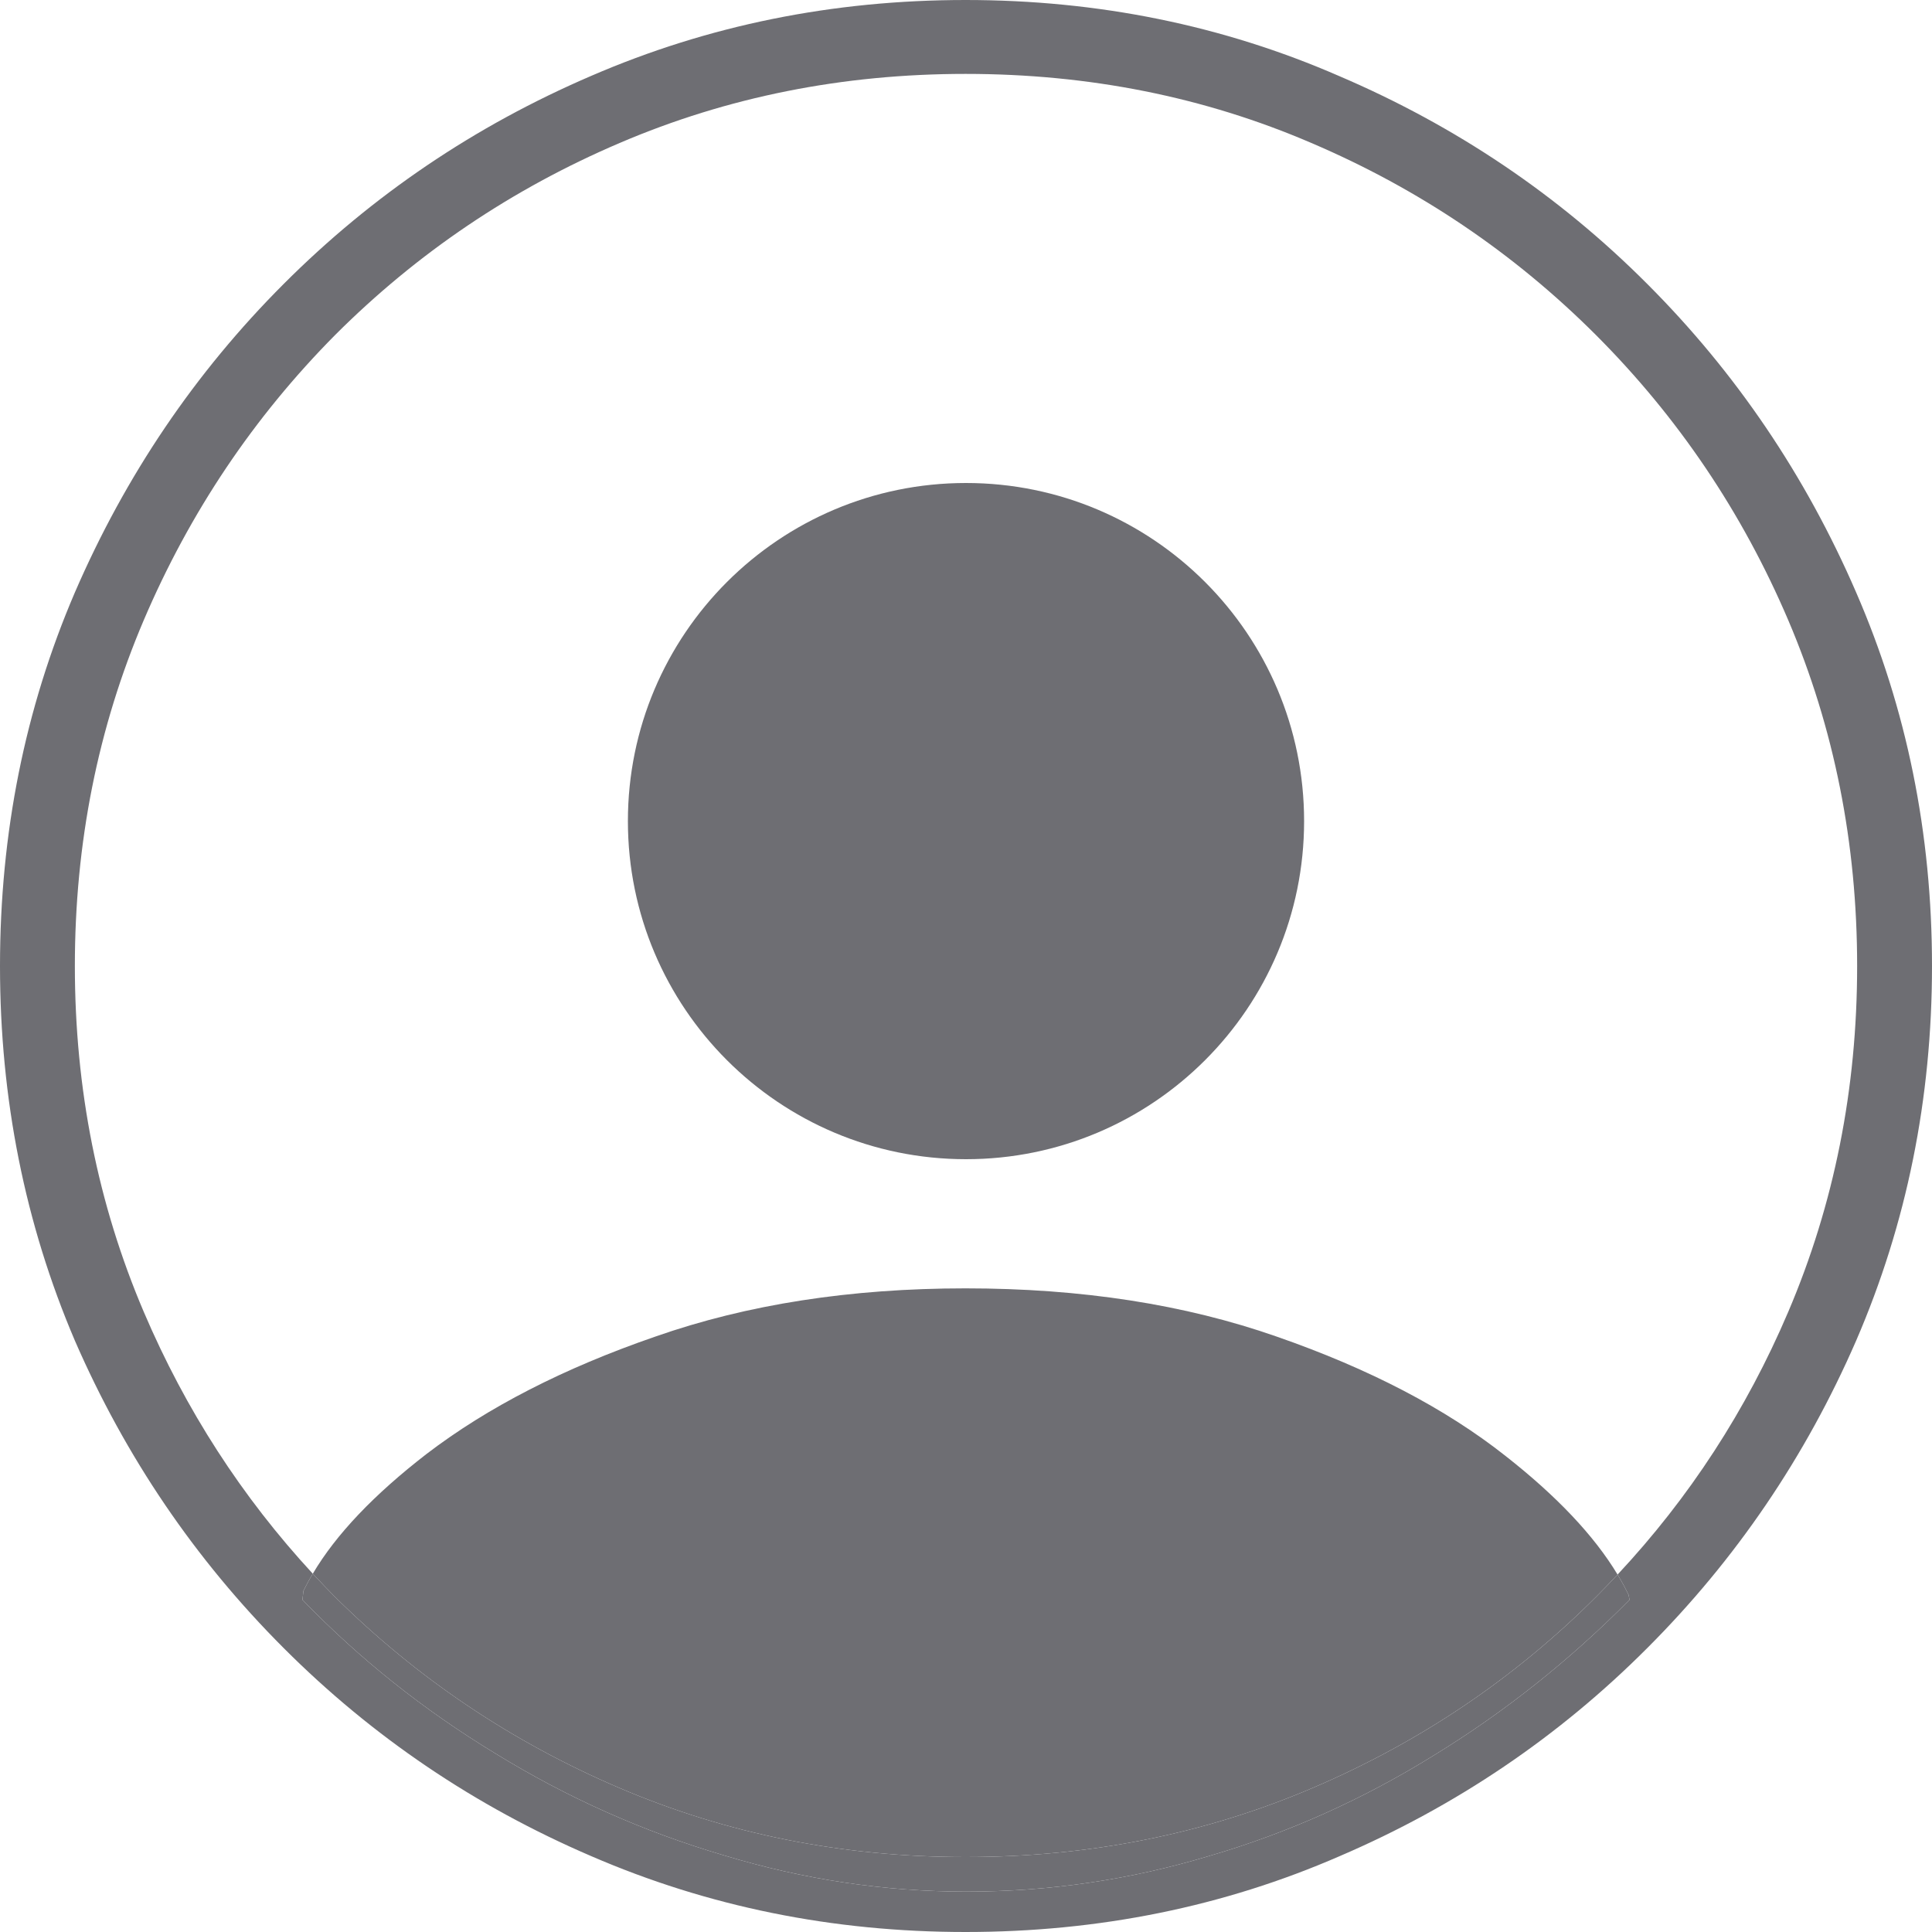 <svg width="20" height="20" viewBox="0 0 20 20" fill="none" xmlns="http://www.w3.org/2000/svg">
<path d="M13.5 8.5C13.5 10.433 11.933 12 10 12C8.067 12 6.5 10.433 6.5 8.5C6.5 6.567 8.067 5 10 5C11.933 5 13.5 6.567 13.5 8.5Z" fill="#6E6E73"/>
<path fill-rule="evenodd" clip-rule="evenodd" d="M13.87 19.214C12.667 19.738 11.375 20 9.995 20C8.621 20 7.33 19.738 6.119 19.214C4.916 18.697 3.855 17.98 2.937 17.061C2.019 16.143 1.299 15.082 0.775 13.878C0.258 12.667 0 11.374 0 10C0 8.626 0.258 7.337 0.775 6.133C1.299 4.922 2.019 3.857 2.937 2.939C3.855 2.02 4.916 1.303 6.119 0.786C7.33 0.262 8.621 0 9.995 0C11.368 0 12.657 0.262 13.86 0.786C15.07 1.303 16.135 2.02 17.052 2.939C17.97 3.857 18.691 4.922 19.215 6.133C19.738 7.337 20 8.626 20 10C20 11.374 19.738 12.667 19.215 13.878C18.691 15.082 17.97 16.143 17.052 17.061C16.135 17.98 15.074 18.697 13.87 19.214ZM6.415 18.51C7.53 18.986 8.723 19.224 9.995 19.224C11.273 19.224 12.47 18.986 13.585 18.51C14.7 18.034 15.679 17.374 16.522 16.531C16.598 16.455 16.672 16.378 16.745 16.3C16.747 16.304 16.75 16.308 16.752 16.312C16.792 16.378 16.827 16.444 16.859 16.51L16.869 16.561C16.25 17.187 15.574 17.724 14.839 18.174C14.105 18.629 13.33 18.976 12.514 19.214C11.698 19.459 10.862 19.582 10.005 19.582C9.155 19.582 8.315 19.456 7.486 19.204C6.656 18.959 5.871 18.609 5.13 18.153C4.389 17.704 3.723 17.174 3.131 16.561L3.141 16.469C3.17 16.41 3.202 16.35 3.238 16.291C3.238 16.291 3.238 16.291 3.238 16.291C3.243 16.297 3.249 16.302 3.254 16.308C3.324 16.384 3.395 16.457 3.468 16.531C4.318 17.374 5.3 18.034 6.415 18.51ZM1.489 13.582C1.921 14.594 2.504 15.497 3.238 16.291C3.478 15.885 3.871 15.472 4.416 15.051C5.048 14.568 5.837 14.163 6.782 13.837C7.734 13.503 8.805 13.337 9.995 13.337C11.192 13.337 12.266 13.503 13.218 13.837C14.176 14.17 14.965 14.582 15.584 15.071C16.116 15.488 16.503 15.898 16.745 16.3C17.489 15.504 18.078 14.598 18.511 13.582C18.987 12.466 19.225 11.272 19.225 10C19.225 8.728 18.987 7.534 18.511 6.418C18.035 5.303 17.372 4.32 16.522 3.469C15.672 2.619 14.69 1.956 13.575 1.48C12.466 1.003 11.273 0.765 9.995 0.765C8.723 0.765 7.53 1.003 6.415 1.48C5.3 1.956 4.318 2.619 3.468 3.469C2.625 4.32 1.965 5.303 1.489 6.418C1.013 7.534 0.775 8.728 0.775 10C0.775 11.272 1.013 12.466 1.489 13.582Z" fill="#6E6E73"/>
<path d="M9.995 19.224C8.723 19.224 7.53 18.986 6.415 18.51C5.3 18.034 4.318 17.374 3.468 16.531C3.395 16.457 3.324 16.384 3.254 16.308L3.238 16.291C3.202 16.35 3.17 16.41 3.141 16.469L3.131 16.561C3.723 17.174 4.389 17.704 5.13 18.153C5.871 18.609 6.656 18.959 7.486 19.204C8.315 19.456 9.155 19.582 10.005 19.582C10.862 19.582 11.698 19.459 12.514 19.214C13.33 18.976 14.105 18.629 14.839 18.174C15.574 17.724 16.25 17.187 16.869 16.561L16.859 16.51C16.827 16.444 16.792 16.378 16.752 16.312L16.745 16.3C16.672 16.378 16.598 16.455 16.522 16.531C15.679 17.374 14.7 18.034 13.585 18.51C12.47 18.986 11.273 19.224 9.995 19.224Z" fill="#6E6E73"/>
</svg>
